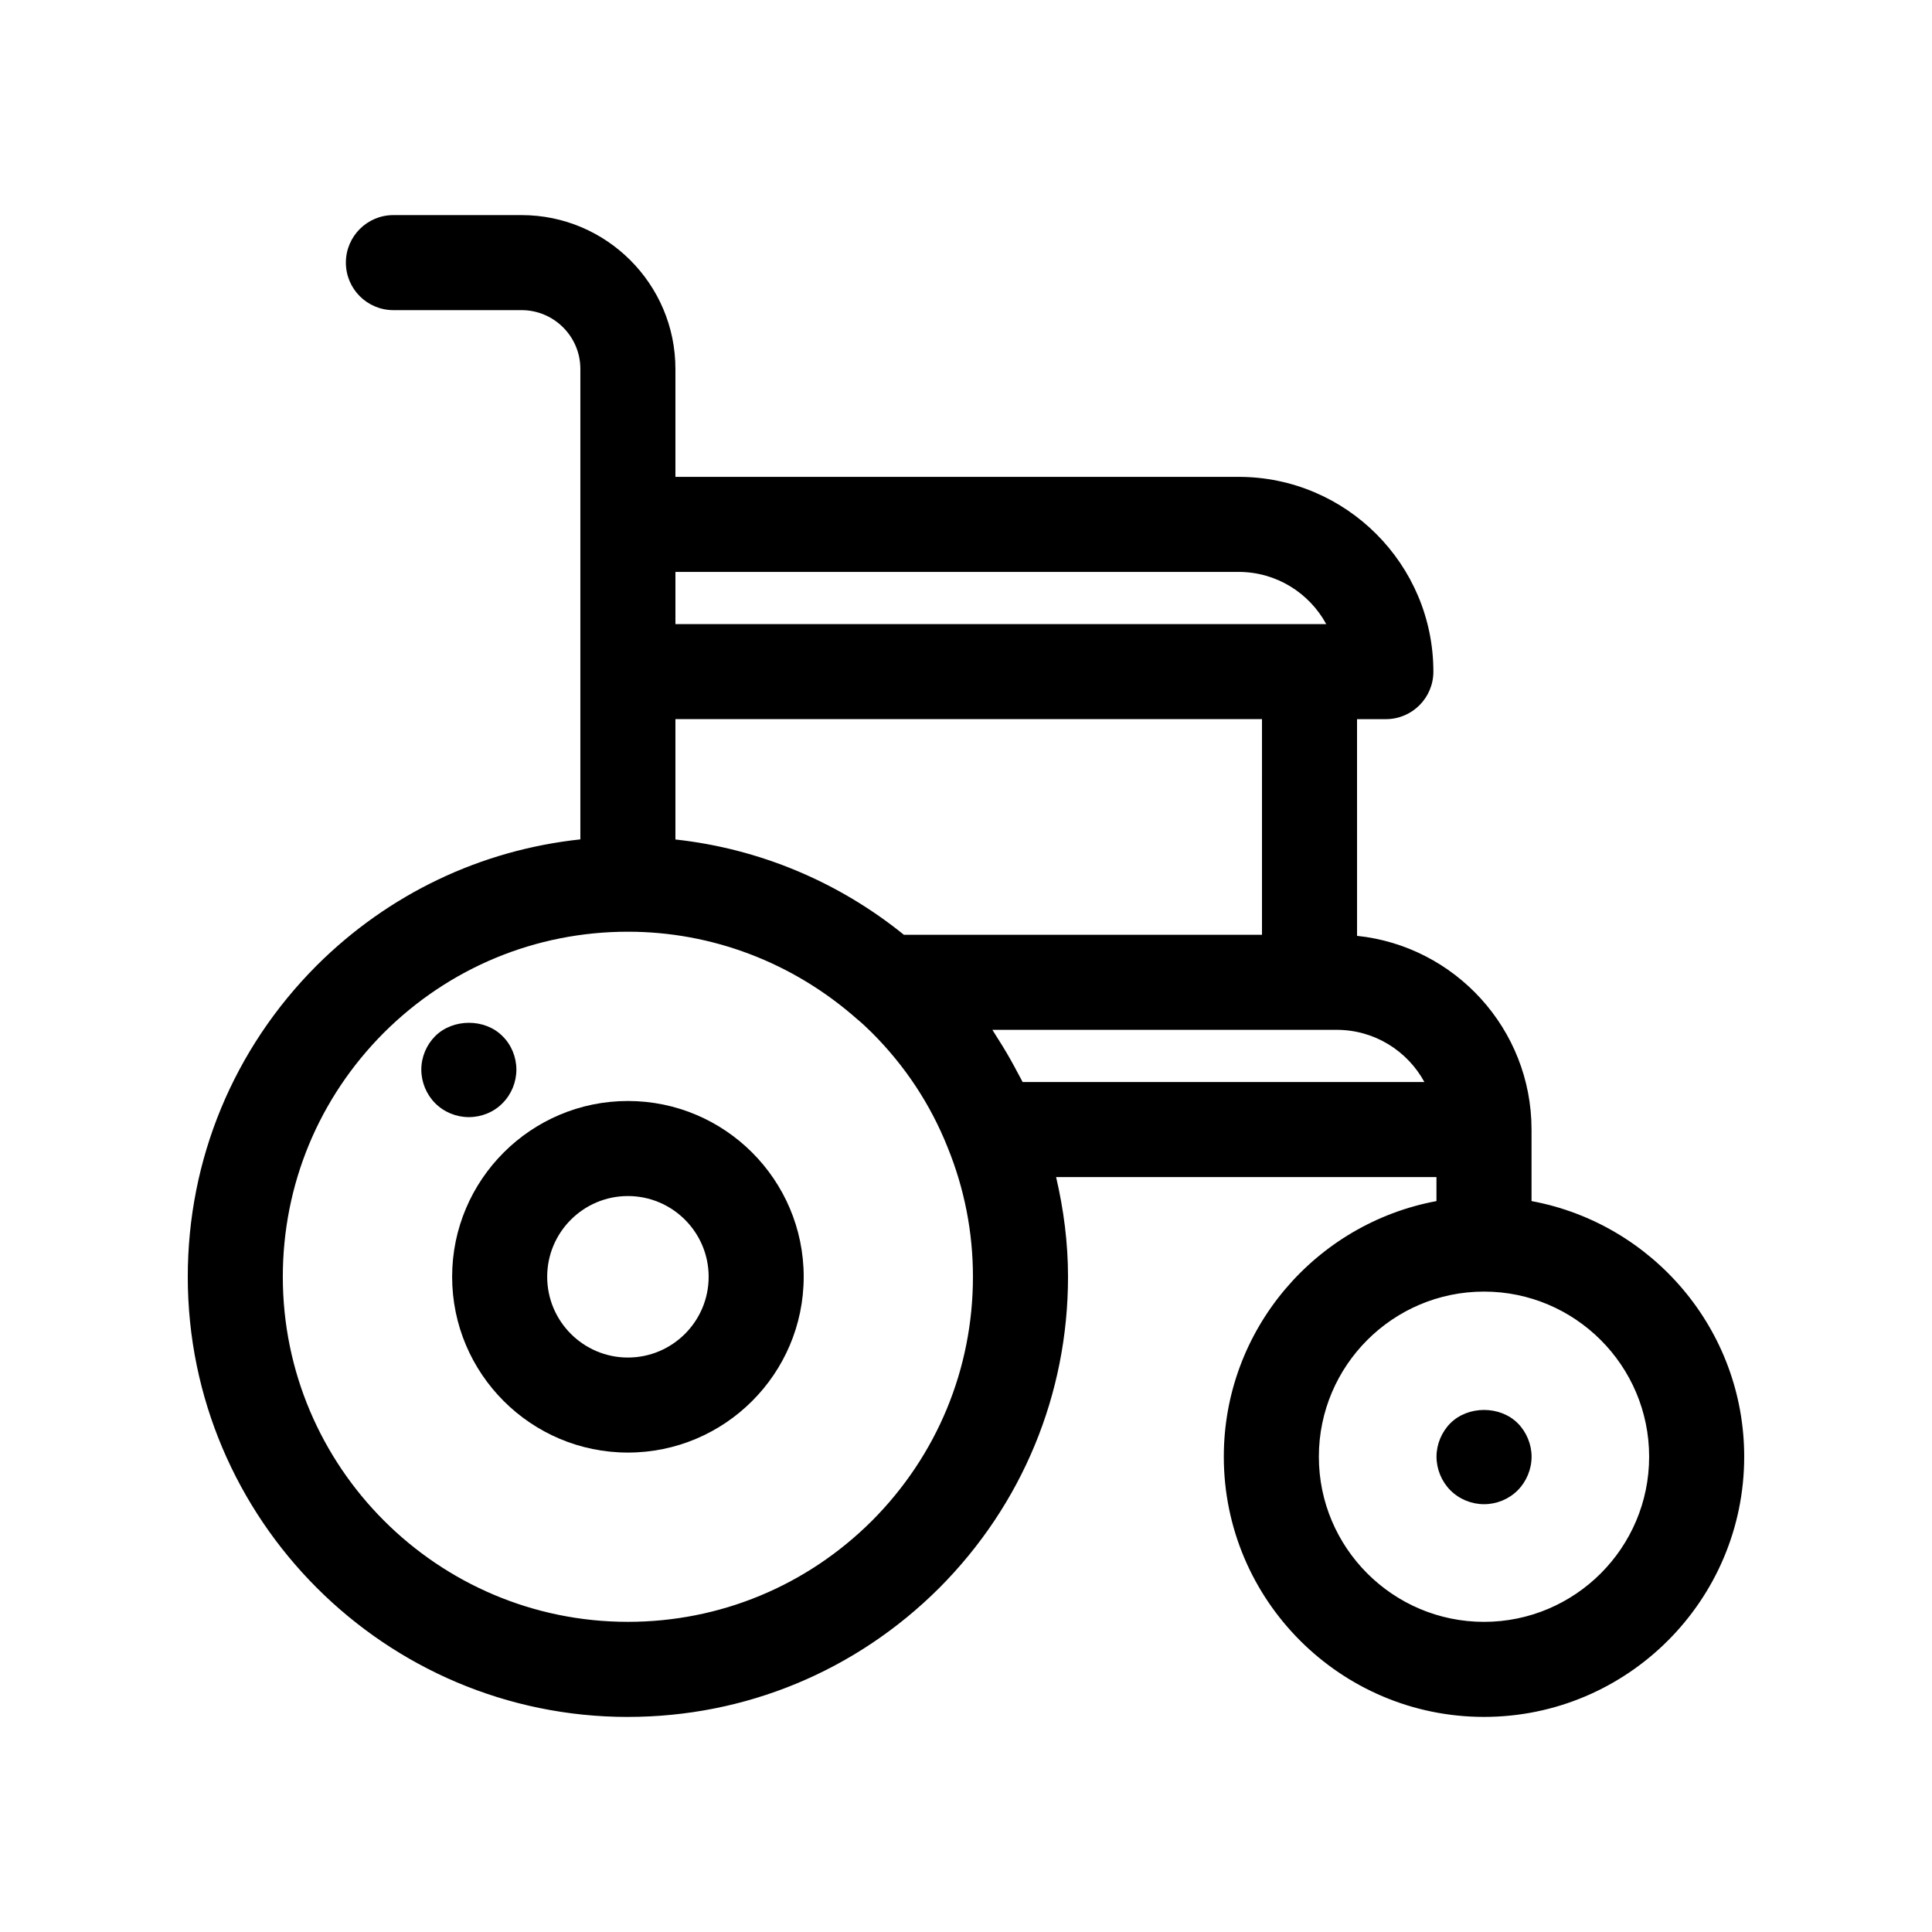 <?xml version="1.0" encoding="UTF-8"?>
<!-- Uploaded to: ICON Repo, www.svgrepo.com, Generator: ICON Repo Mixer Tools -->
<svg fill="#000000" width="800px" height="800px" version="1.1" viewBox="144 144 512 512" xmlns="http://www.w3.org/2000/svg">
 <g>
  <path d="m310.4 599c31.105 0 60.398-12.121 82.504-34.164 22.012-22.082 34.133-51.375 34.133-82.48 0-8.977-1.145-17.801-3.16-26.418h100.8v6.363c-32.016 5.945-56.355 34.031-56.355 67.742 0 38.016 30.934 68.953 68.957 68.953 38.016 0 68.953-30.934 68.953-68.953 0-33.715-24.34-61.809-56.359-67.746v-18.957c0-26.648-20.297-48.637-46.238-51.332l-0.004-57.426h7.637c6.957 0 12.594-5.637 12.594-12.594 0-28.461-23.156-51.617-51.617-51.617l-149.25 0.004v-28.613c0-22.477-18.289-40.762-40.77-40.762h-33.969c-6.957 0-12.594 5.637-12.594 12.594s5.637 12.594 12.594 12.594h33.969c8.59 0 15.578 6.988 15.578 15.574v124.68c-26.348 2.82-50.812 14.414-69.902 33.449-22.016 22.082-34.137 51.367-34.137 82.473 0 64.312 52.324 116.64 116.64 116.64zm270.64-68.953c0 24.133-19.629 43.762-43.762 43.762s-43.766-19.629-43.766-43.762 19.633-43.762 43.766-43.762 43.762 19.629 43.762 43.762zm-59.562-99.297h-106.47c-0.281-0.574-0.609-1.117-0.902-1.688-0.402-0.785-0.828-1.559-1.246-2.332-1.375-2.555-2.848-5.055-4.414-7.492-0.348-0.539-0.664-1.094-1.02-1.629-0.152-0.227-0.281-0.465-0.434-0.691h91.266c10.016 0.004 18.746 5.602 23.223 13.832zm-43.039-39.02h-94.891c-17.418-14.09-38.398-22.844-60.555-25.258v-31.895h155.45zm-6.191-96.168c10.012 0 18.742 5.598 23.219 13.828l-172.47 0.004v-13.828zm-226.54 122.14c17.324-17.277 40.301-26.789 64.688-26.789 22.254 0 43.699 8.117 60.695 23.113 1.375 1.137 2.699 2.379 3.984 3.656 8.777 8.781 15.516 18.977 20.066 30.406 4.449 10.934 6.699 22.461 6.699 34.27 0 24.391-9.512 47.363-26.758 64.664-17.324 17.27-40.301 26.781-64.688 26.781-50.426 0-91.445-41.023-91.445-91.445 0-24.383 9.512-47.355 26.758-64.656z"/>
  <path d="m263.82 482.36c0 25.688 20.898 46.586 46.582 46.586 25.688 0 46.586-20.898 46.586-46.586s-20.898-46.586-46.586-46.586c-25.684 0-46.582 20.898-46.582 46.586zm46.582-21.395c11.801 0 21.398 9.598 21.398 21.398s-9.598 21.398-21.398 21.398c-11.793 0-21.391-9.598-21.391-21.398-0.004-11.801 9.594-21.398 21.391-21.398z"/>
  <path d="m524.69 530.03c0 3.324 1.359 6.602 3.68 8.918 2.367 2.367 5.594 3.68 8.918 3.68 3.324 0 6.551-1.309 8.918-3.68 2.316-2.316 3.68-5.594 3.68-8.918 0-3.273-1.359-6.551-3.68-8.867-4.684-4.684-13.148-4.684-17.836 0-2.32 2.316-3.68 5.594-3.68 8.867z"/>
  <path d="m268.25 440.05c3.324 0 6.602-1.309 8.918-3.68 2.367-2.367 3.68-5.594 3.68-8.918 0-3.273-1.309-6.551-3.68-8.867-4.684-4.734-13.148-4.684-17.836 0-2.316 2.316-3.68 5.543-3.68 8.867s1.359 6.602 3.68 8.918c2.367 2.371 5.59 3.68 8.918 3.68z"/>
 </g>
</svg>